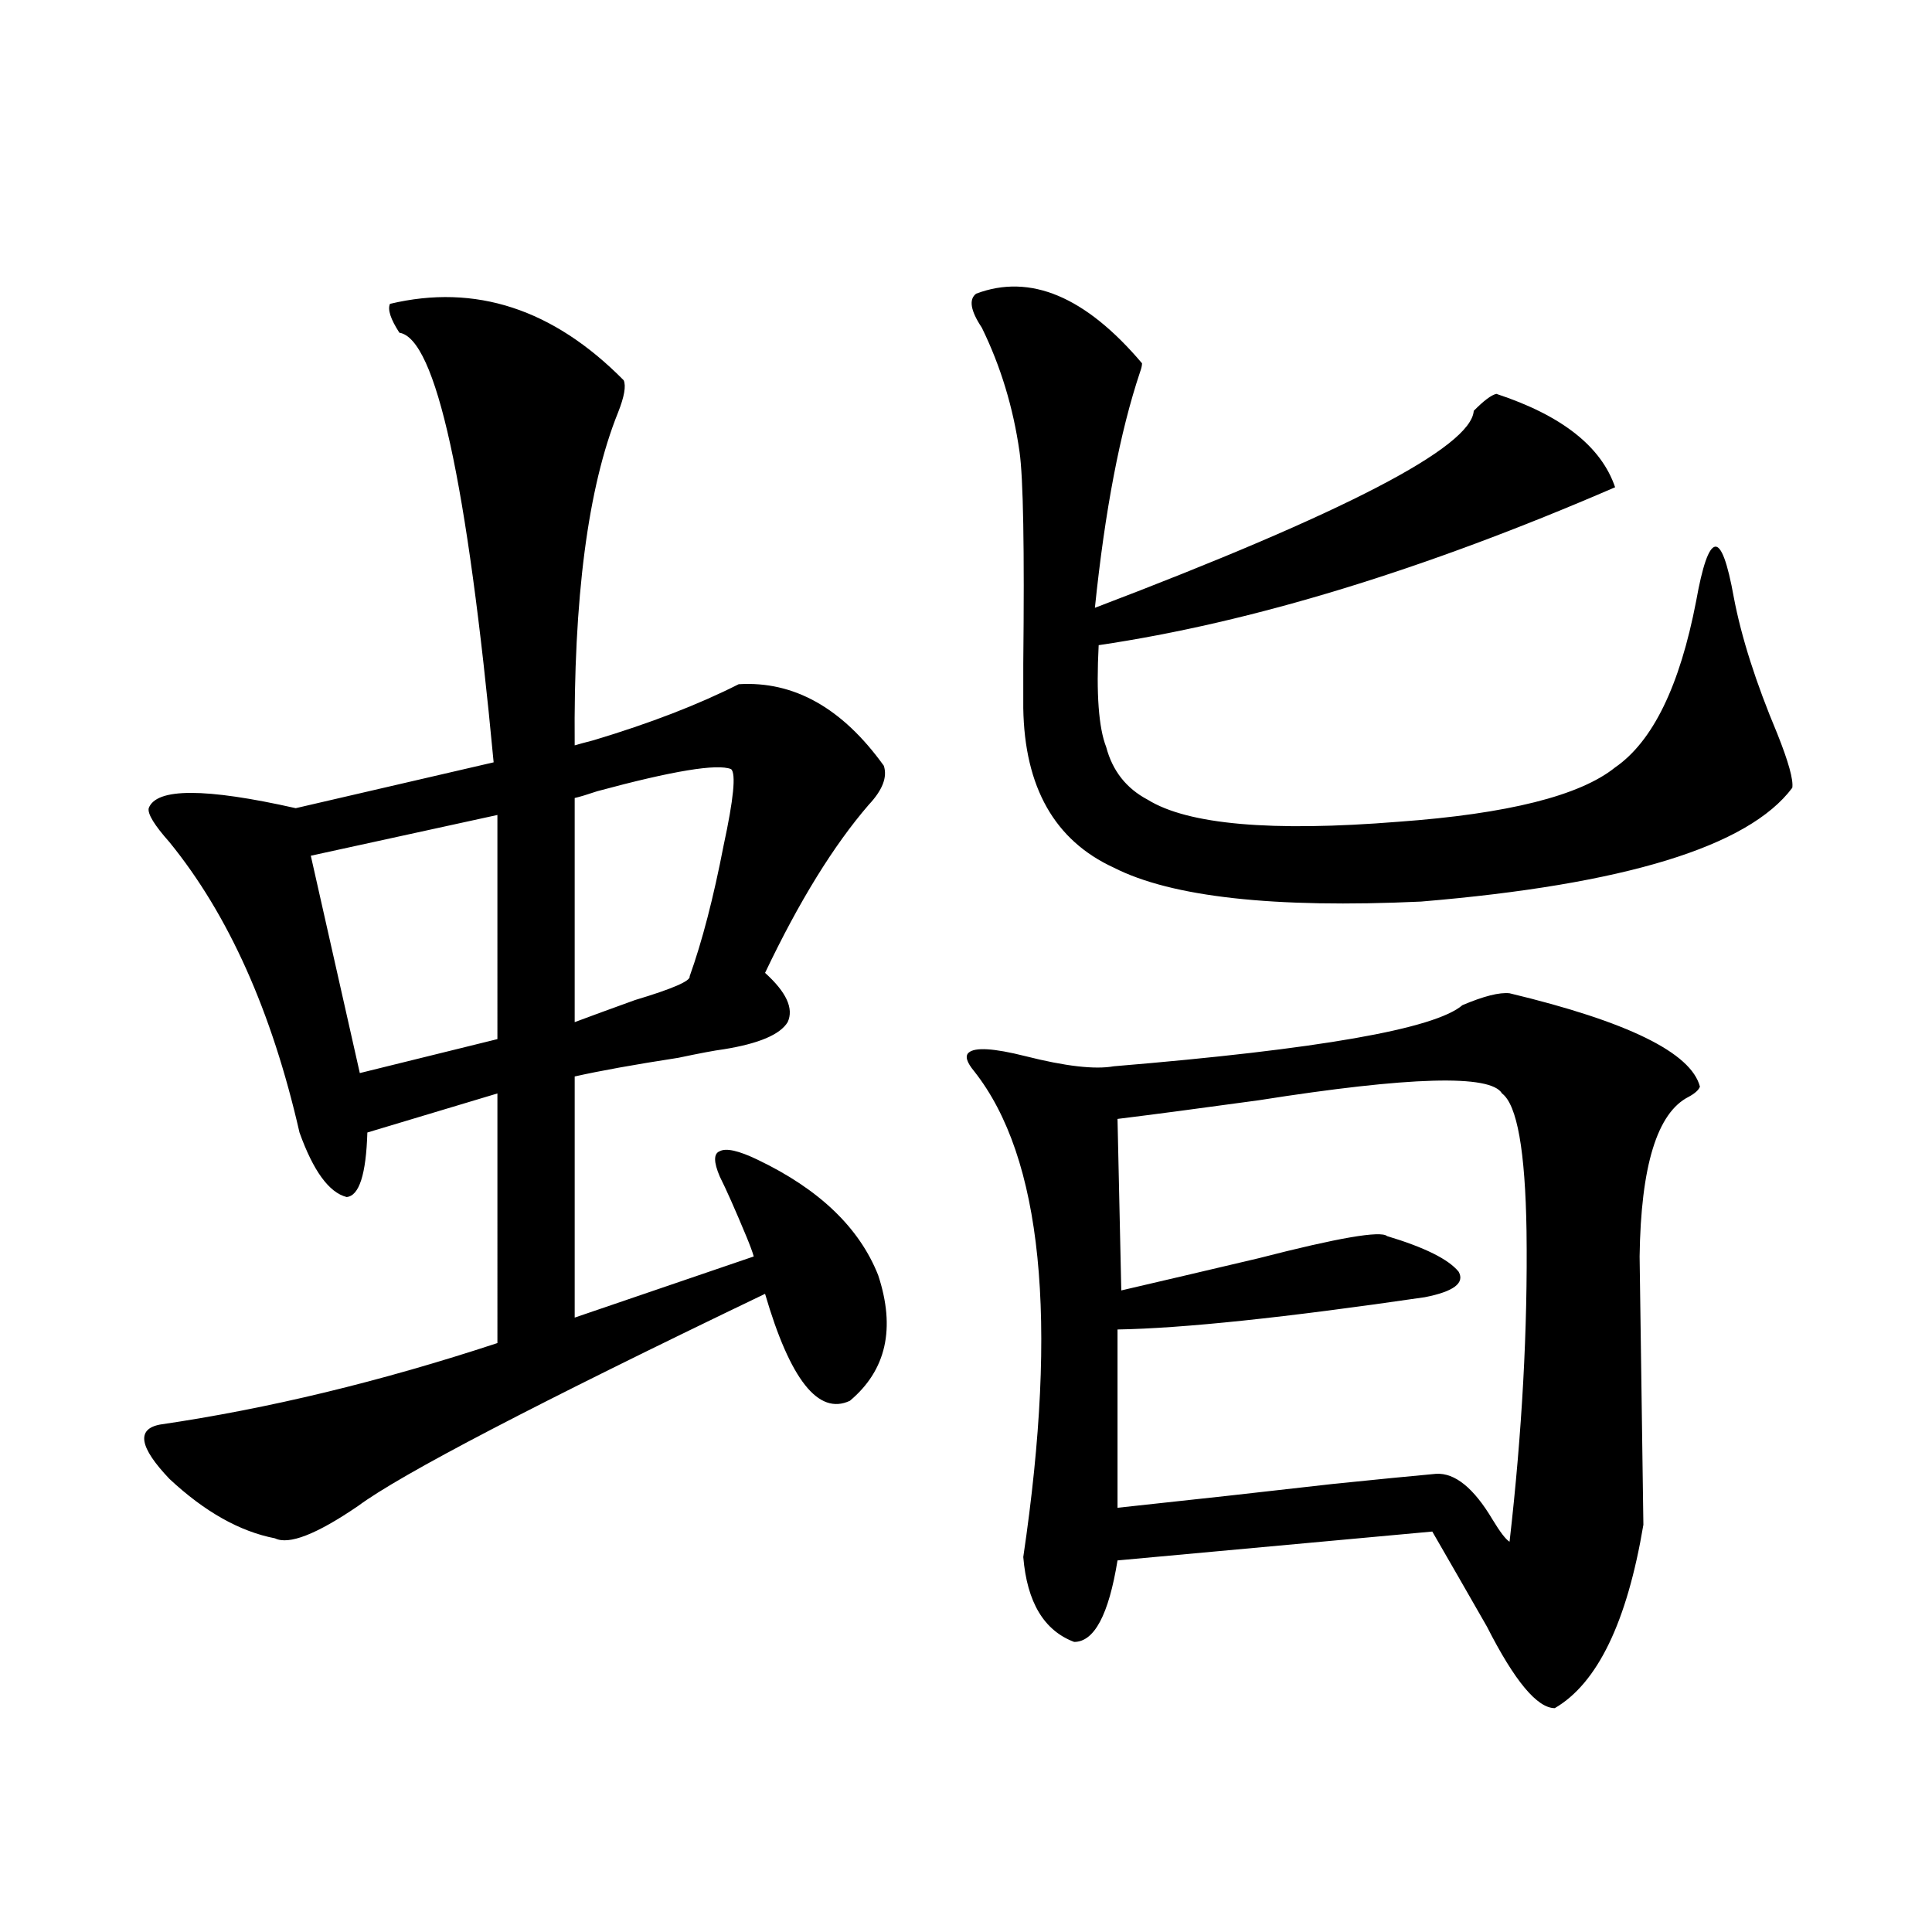 <?xml version="1.0" encoding="utf-8"?>
<!-- Generator: Adobe Illustrator 16.0.0, SVG Export Plug-In . SVG Version: 6.00 Build 0)  -->
<!DOCTYPE svg PUBLIC "-//W3C//DTD SVG 1.1//EN" "http://www.w3.org/Graphics/SVG/1.1/DTD/svg11.dtd">
<svg version="1.1" id="图层_1" xmlns="http://www.w3.org/2000/svg" xmlns:xlink="http://www.w3.org/1999/xlink" x="0px" y="0px"
	 width="1000px" height="1000px" viewBox="0 0 1000 1000" enable-background="new 0 0 1000 1000" xml:space="preserve">
<path d="M201.849,157.277c44.222-10.547,84.541,2.637,120.973,39.551c1.296,2.939,0.32,8.501-2.927,16.699
	c-15.609,38.672-23.094,96.104-22.438,172.266c1.951-0.576,5.198-1.455,9.756-2.637c29.268-8.789,54.298-18.457,75.12-29.004
	c28.612-1.758,53.657,12.305,75.12,42.188c1.951,5.864-0.655,12.607-7.805,20.215c-18.216,21.094-36.097,50.098-53.657,87.012
	c11.052,9.971,14.954,18.457,11.707,25.488c-3.902,6.455-14.969,11.138-33.17,14.063c-4.558,0.591-12.362,2.061-23.414,4.395
	c-22.773,3.516-40.654,6.743-53.657,9.668v124.805l92.681-31.641c-0.655-2.334-1.951-5.85-3.902-10.547
	c-5.854-14.063-10.411-24.307-13.658-30.762c-3.262-7.607-3.262-12.002,0-13.184c3.247-1.758,9.756-0.288,19.512,4.395
	c31.859,15.244,52.682,35.156,62.438,59.766c9.101,27.549,4.223,49.219-14.634,65.039c-16.265,7.622-30.898-10.835-43.901-55.371
	c-118.381,56.841-188.623,93.467-210.727,109.863c-21.463,14.653-35.776,20.215-42.926,16.699
	c-18.216-3.516-36.432-13.76-54.633-30.762c-15.609-16.396-17.24-25.776-4.878-28.125c55.929-8.198,114.144-22.261,174.63-42.188
	V565.969l-67.315,20.215c-0.655,21.685-4.237,32.822-10.731,33.398c-9.115-2.334-17.24-13.472-24.39-33.398
	c-14.313-62.69-36.752-112.788-67.315-150.293c-7.805-8.789-11.387-14.639-10.731-17.578c3.902-10.547,29.268-10.547,76.096,0
	l102.437-23.73c-13.658-145.308-29.923-219.424-48.779-222.363C202.169,165.188,200.538,160.217,201.849,157.277z M257.457,421.828
	l-96.583,21.094l25.365,112.5l71.218-17.578V421.828z M378.43,398.098c-7.164-2.925-30.243,0.879-69.267,11.426
	c-5.213,1.758-9.115,2.939-11.707,3.516v116.016c7.805-2.925,18.201-6.729,31.219-11.426c19.512-5.85,28.933-9.956,28.292-12.305
	c6.494-18.154,12.348-40.718,17.561-67.676C379.726,413.63,381.021,400.446,378.43,398.098z M781.347,514.113
	c61.127,14.653,93.977,30.762,98.534,48.34c-0.655,1.758-2.606,3.516-5.854,5.273c-16.265,8.213-24.725,35.747-25.365,82.617
	c0,1.182,0.32,24.321,0.976,69.434c0.641,45.127,0.976,68.267,0.976,69.434c-8.46,50.387-23.749,82.027-45.853,94.922
	c-9.115,0-20.822-14.063-35.121-42.188c-11.066-19.336-20.487-35.732-28.292-49.219l-162.923,14.941
	c-4.558,28.125-12.042,42.188-22.438,42.188c-15.609-5.863-24.39-20.517-26.341-43.945c18.201-123.047,9.756-206.831-25.365-251.367
	c-3.902-4.683-4.878-7.91-2.927-9.668c3.247-2.925,13.003-2.334,29.268,1.758c20.808,5.273,36.097,7.031,45.853,5.273
	c106.004-8.789,166.17-19.336,180.483-31.641C768.009,515.583,776.134,513.537,781.347,514.113z M505.256,152.004
	c27.957-10.547,56.584,1.47,85.852,36.035c0,1.182-0.335,2.637-0.976,4.395c-10.411,31.064-18.216,71.782-23.414,122.168
	c129.418-49.219,194.782-83.193,196.093-101.953c5.198-5.273,9.101-8.198,11.707-8.789c33.811,11.138,54.298,27.246,61.462,48.34
	c-98.869,42.778-187.968,70.024-267.311,81.738c-1.311,25.2,0,42.778,3.902,52.734c3.247,12.305,10.396,21.396,21.463,27.246
	c20.808,12.896,64.054,16.699,129.753,11.426c56.584-4.092,93.977-13.472,112.192-28.125c19.512-13.472,33.49-42.188,41.95-86.133
	c3.247-18.154,6.494-27.534,9.756-28.125c3.247-0.576,6.494,8.213,9.756,26.367c3.902,20.518,11.372,43.945,22.438,70.313
	c5.854,14.653,8.445,24.033,7.805,28.125c-22.773,30.474-86.827,50.098-192.19,58.887c-76.096,3.516-129.112-2.334-159.021-17.578
	c-30.578-14.063-46.188-41.597-46.828-82.617c0-3.516,0-11.123,0-22.852c0.641-59.766,0-96.377-1.951-109.863
	c-3.262-22.852-9.756-44.233-19.512-64.16C502.329,160.793,501.354,154.943,505.256,152.004z M777.444,565.969
	c-5.854-9.956-47.804-8.789-125.851,3.516c-29.923,4.106-54.313,7.334-73.169,9.668l1.951,88.77
	c20.152-4.683,43.901-10.244,71.218-16.699c40.975-10.547,63.078-14.351,66.34-11.426c19.512,5.864,31.859,12.017,37.072,18.457
	c3.247,5.864-2.606,10.259-17.561,13.184c-72.193,10.547-125.21,16.123-159.021,16.699v92.285
	c38.368-4.092,75.44-8.198,111.217-12.305c22.759-2.334,40.64-4.092,53.657-5.273c9.756-0.576,19.512,7.334,29.268,23.73
	c3.902,6.455,6.829,10.259,8.78,11.426c6.494-56.826,9.421-110.439,8.78-160.84C789.472,595.563,785.249,571.833,777.444,565.969z"
	/>
</svg>
